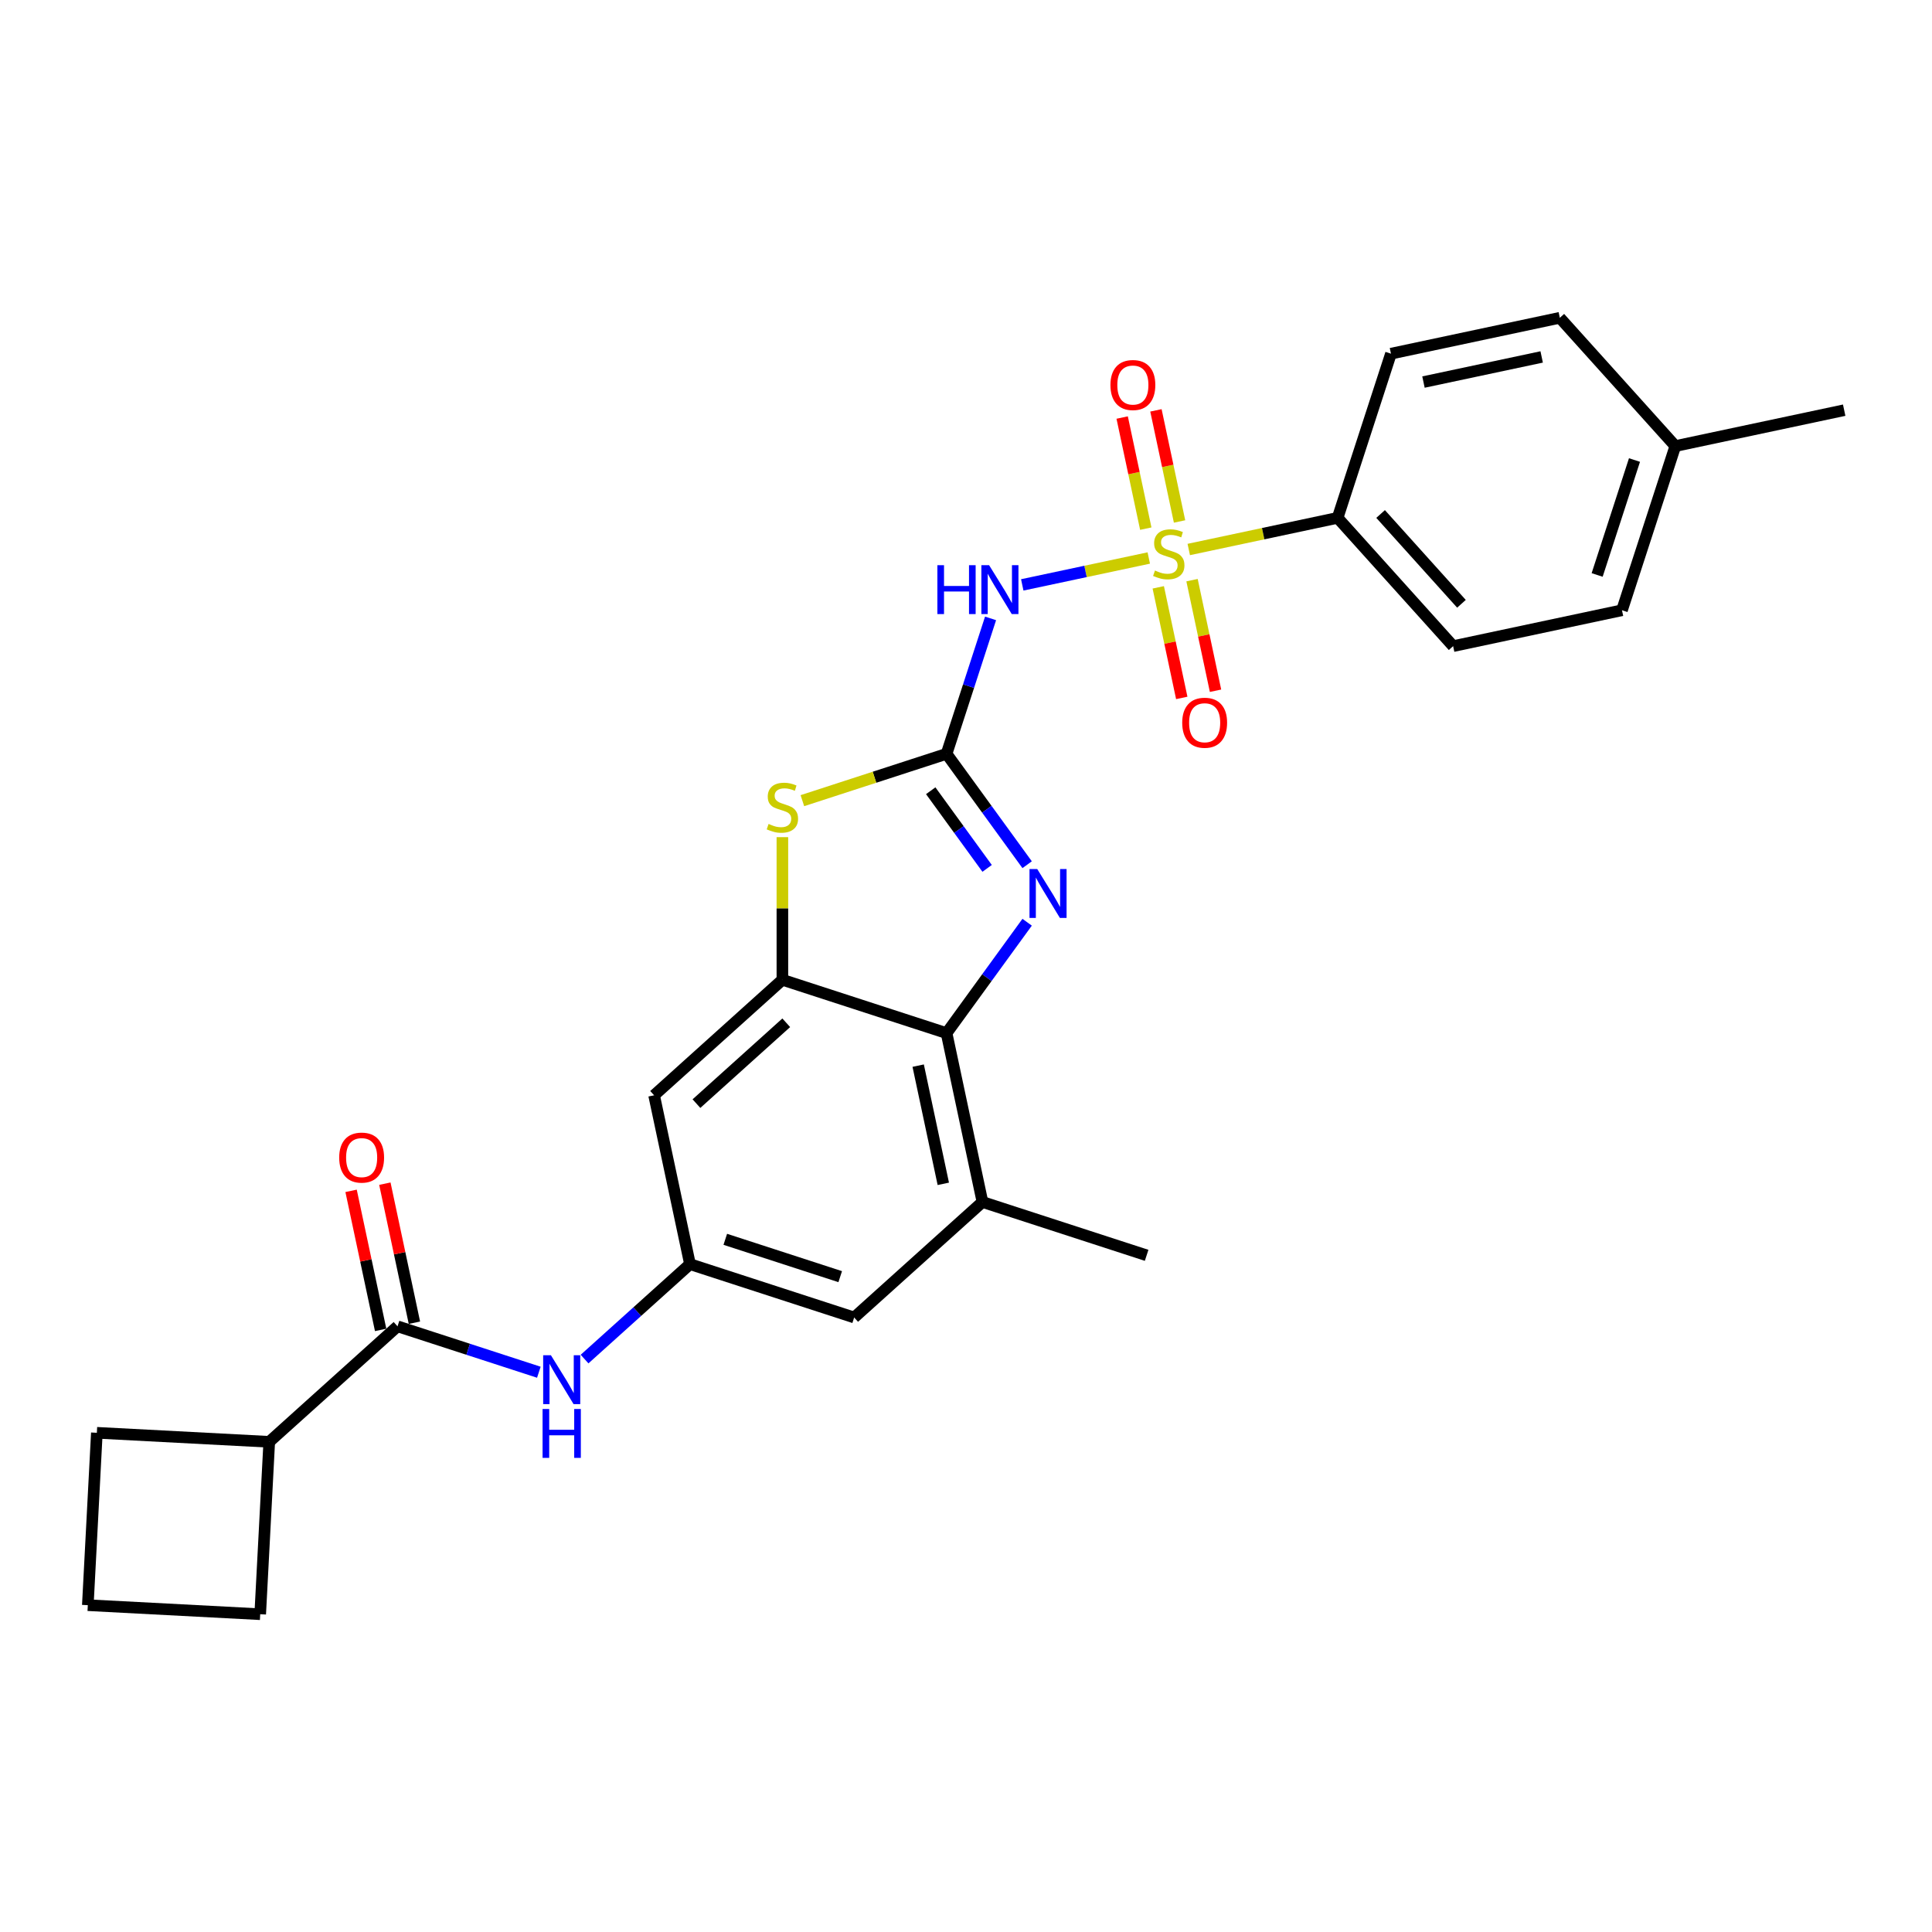 <?xml version='1.0' encoding='iso-8859-1'?>
<svg version='1.1' baseProfile='full'
              xmlns='http://www.w3.org/2000/svg'
                      xmlns:rdkit='http://www.rdkit.org/xml'
                      xmlns:xlink='http://www.w3.org/1999/xlink'
                  xml:space='preserve'
width='1000px' height='1000px' viewBox='0 0 1000 1000'>
<!-- END OF HEADER -->
<rect style='opacity:1.0;fill:#FFFFFF;stroke:none' width='1000' height='1000' x='0' y='0'> </rect>
<path class='bond-1' d='M 594.604,288.817 L 561.861,295.777' style='fill:none;fill-rule:evenodd;stroke:#CCCC00;stroke-width:6px;stroke-linecap:butt;stroke-linejoin:miter;stroke-opacity:1' />
<path class='bond-1' d='M 561.861,295.777 L 529.118,302.737' style='fill:none;fill-rule:evenodd;stroke:#0000FF;stroke-width:6px;stroke-linecap:butt;stroke-linejoin:miter;stroke-opacity:1' />
<path class='bond-11' d='M 615.298,284.419 L 653.824,276.23' style='fill:none;fill-rule:evenodd;stroke:#CCCC00;stroke-width:6px;stroke-linecap:butt;stroke-linejoin:miter;stroke-opacity:1' />
<path class='bond-11' d='M 653.824,276.23 L 692.349,268.041' style='fill:none;fill-rule:evenodd;stroke:#000000;stroke-width:6px;stroke-linecap:butt;stroke-linejoin:miter;stroke-opacity:1' />
<path class='bond-12' d='M 599.512,304.005 L 605.595,332.624' style='fill:none;fill-rule:evenodd;stroke:#CCCC00;stroke-width:6px;stroke-linecap:butt;stroke-linejoin:miter;stroke-opacity:1' />
<path class='bond-12' d='M 605.595,332.624 L 611.678,361.242' style='fill:none;fill-rule:evenodd;stroke:#FF0000;stroke-width:6px;stroke-linecap:butt;stroke-linejoin:miter;stroke-opacity:1' />
<path class='bond-12' d='M 616.992,300.289 L 623.075,328.908' style='fill:none;fill-rule:evenodd;stroke:#CCCC00;stroke-width:6px;stroke-linecap:butt;stroke-linejoin:miter;stroke-opacity:1' />
<path class='bond-12' d='M 623.075,328.908 L 629.158,357.527' style='fill:none;fill-rule:evenodd;stroke:#FF0000;stroke-width:6px;stroke-linecap:butt;stroke-linejoin:miter;stroke-opacity:1' />
<path class='bond-13' d='M 610.534,269.91 L 604.423,241.157' style='fill:none;fill-rule:evenodd;stroke:#CCCC00;stroke-width:6px;stroke-linecap:butt;stroke-linejoin:miter;stroke-opacity:1' />
<path class='bond-13' d='M 604.423,241.157 L 598.311,212.404' style='fill:none;fill-rule:evenodd;stroke:#FF0000;stroke-width:6px;stroke-linecap:butt;stroke-linejoin:miter;stroke-opacity:1' />
<path class='bond-13' d='M 593.054,273.625 L 586.943,244.872' style='fill:none;fill-rule:evenodd;stroke:#CCCC00;stroke-width:6px;stroke-linecap:butt;stroke-linejoin:miter;stroke-opacity:1' />
<path class='bond-13' d='M 586.943,244.872 L 580.831,216.119' style='fill:none;fill-rule:evenodd;stroke:#FF0000;stroke-width:6px;stroke-linecap:butt;stroke-linejoin:miter;stroke-opacity:1' />
<path class='bond-0' d='M 489.941,390.173 L 501.328,355.127' style='fill:none;fill-rule:evenodd;stroke:#000000;stroke-width:6px;stroke-linecap:butt;stroke-linejoin:miter;stroke-opacity:1' />
<path class='bond-0' d='M 501.328,355.127 L 512.715,320.081' style='fill:none;fill-rule:evenodd;stroke:#0000FF;stroke-width:6px;stroke-linecap:butt;stroke-linejoin:miter;stroke-opacity:1' />
<path class='bond-2' d='M 489.941,390.173 L 510.793,418.873' style='fill:none;fill-rule:evenodd;stroke:#000000;stroke-width:6px;stroke-linecap:butt;stroke-linejoin:miter;stroke-opacity:1' />
<path class='bond-2' d='M 510.793,418.873 L 531.645,447.574' style='fill:none;fill-rule:evenodd;stroke:#0000FF;stroke-width:6px;stroke-linecap:butt;stroke-linejoin:miter;stroke-opacity:1' />
<path class='bond-2' d='M 481.739,409.287 L 496.336,429.377' style='fill:none;fill-rule:evenodd;stroke:#000000;stroke-width:6px;stroke-linecap:butt;stroke-linejoin:miter;stroke-opacity:1' />
<path class='bond-2' d='M 496.336,429.377 L 510.932,449.468' style='fill:none;fill-rule:evenodd;stroke:#0000FF;stroke-width:6px;stroke-linecap:butt;stroke-linejoin:miter;stroke-opacity:1' />
<path class='bond-3' d='M 489.941,390.173 L 452.626,402.298' style='fill:none;fill-rule:evenodd;stroke:#000000;stroke-width:6px;stroke-linecap:butt;stroke-linejoin:miter;stroke-opacity:1' />
<path class='bond-3' d='M 452.626,402.298 L 415.31,414.422' style='fill:none;fill-rule:evenodd;stroke:#CCCC00;stroke-width:6px;stroke-linecap:butt;stroke-linejoin:miter;stroke-opacity:1' />
<path class='bond-5' d='M 531.645,477.346 L 510.793,506.046' style='fill:none;fill-rule:evenodd;stroke:#0000FF;stroke-width:6px;stroke-linecap:butt;stroke-linejoin:miter;stroke-opacity:1' />
<path class='bond-5' d='M 510.793,506.046 L 489.941,534.746' style='fill:none;fill-rule:evenodd;stroke:#000000;stroke-width:6px;stroke-linecap:butt;stroke-linejoin:miter;stroke-opacity:1' />
<path class='bond-4' d='M 404.963,433.313 L 404.963,470.224' style='fill:none;fill-rule:evenodd;stroke:#CCCC00;stroke-width:6px;stroke-linecap:butt;stroke-linejoin:miter;stroke-opacity:1' />
<path class='bond-4' d='M 404.963,470.224 L 404.963,507.135' style='fill:none;fill-rule:evenodd;stroke:#000000;stroke-width:6px;stroke-linecap:butt;stroke-linejoin:miter;stroke-opacity:1' />
<path class='bond-10' d='M 404.963,507.135 L 338.562,566.923' style='fill:none;fill-rule:evenodd;stroke:#000000;stroke-width:6px;stroke-linecap:butt;stroke-linejoin:miter;stroke-opacity:1' />
<path class='bond-10' d='M 406.96,529.384 L 360.48,571.235' style='fill:none;fill-rule:evenodd;stroke:#000000;stroke-width:6px;stroke-linecap:butt;stroke-linejoin:miter;stroke-opacity:1' />
<path class='bond-28' d='M 404.963,507.135 L 489.941,534.746' style='fill:none;fill-rule:evenodd;stroke:#000000;stroke-width:6px;stroke-linecap:butt;stroke-linejoin:miter;stroke-opacity:1' />
<path class='bond-8' d='M 489.941,534.746 L 508.518,622.145' style='fill:none;fill-rule:evenodd;stroke:#000000;stroke-width:6px;stroke-linecap:butt;stroke-linejoin:miter;stroke-opacity:1' />
<path class='bond-8' d='M 475.248,551.572 L 488.252,612.751' style='fill:none;fill-rule:evenodd;stroke:#000000;stroke-width:6px;stroke-linecap:butt;stroke-linejoin:miter;stroke-opacity:1' />
<path class='bond-6' d='M 205.76,686.498 L 242.334,698.382' style='fill:none;fill-rule:evenodd;stroke:#000000;stroke-width:6px;stroke-linecap:butt;stroke-linejoin:miter;stroke-opacity:1' />
<path class='bond-6' d='M 242.334,698.382 L 278.908,710.265' style='fill:none;fill-rule:evenodd;stroke:#0000FF;stroke-width:6px;stroke-linecap:butt;stroke-linejoin:miter;stroke-opacity:1' />
<path class='bond-15' d='M 214.5,684.64 L 206.851,648.652' style='fill:none;fill-rule:evenodd;stroke:#000000;stroke-width:6px;stroke-linecap:butt;stroke-linejoin:miter;stroke-opacity:1' />
<path class='bond-15' d='M 206.851,648.652 L 199.201,612.664' style='fill:none;fill-rule:evenodd;stroke:#FF0000;stroke-width:6px;stroke-linecap:butt;stroke-linejoin:miter;stroke-opacity:1' />
<path class='bond-15' d='M 197.021,688.356 L 189.371,652.368' style='fill:none;fill-rule:evenodd;stroke:#000000;stroke-width:6px;stroke-linecap:butt;stroke-linejoin:miter;stroke-opacity:1' />
<path class='bond-15' d='M 189.371,652.368 L 181.721,616.379' style='fill:none;fill-rule:evenodd;stroke:#FF0000;stroke-width:6px;stroke-linecap:butt;stroke-linejoin:miter;stroke-opacity:1' />
<path class='bond-16' d='M 205.76,686.498 L 139.36,746.286' style='fill:none;fill-rule:evenodd;stroke:#000000;stroke-width:6px;stroke-linecap:butt;stroke-linejoin:miter;stroke-opacity:1' />
<path class='bond-7' d='M 302.569,703.457 L 329.854,678.889' style='fill:none;fill-rule:evenodd;stroke:#0000FF;stroke-width:6px;stroke-linecap:butt;stroke-linejoin:miter;stroke-opacity:1' />
<path class='bond-7' d='M 329.854,678.889 L 357.139,654.322' style='fill:none;fill-rule:evenodd;stroke:#000000;stroke-width:6px;stroke-linecap:butt;stroke-linejoin:miter;stroke-opacity:1' />
<path class='bond-14' d='M 508.518,622.145 L 442.117,681.933' style='fill:none;fill-rule:evenodd;stroke:#000000;stroke-width:6px;stroke-linecap:butt;stroke-linejoin:miter;stroke-opacity:1' />
<path class='bond-22' d='M 508.518,622.145 L 593.496,649.756' style='fill:none;fill-rule:evenodd;stroke:#000000;stroke-width:6px;stroke-linecap:butt;stroke-linejoin:miter;stroke-opacity:1' />
<path class='bond-9' d='M 357.139,654.322 L 338.562,566.923' style='fill:none;fill-rule:evenodd;stroke:#000000;stroke-width:6px;stroke-linecap:butt;stroke-linejoin:miter;stroke-opacity:1' />
<path class='bond-29' d='M 357.139,654.322 L 442.117,681.933' style='fill:none;fill-rule:evenodd;stroke:#000000;stroke-width:6px;stroke-linecap:butt;stroke-linejoin:miter;stroke-opacity:1' />
<path class='bond-29' d='M 375.408,641.468 L 434.893,660.795' style='fill:none;fill-rule:evenodd;stroke:#000000;stroke-width:6px;stroke-linecap:butt;stroke-linejoin:miter;stroke-opacity:1' />
<path class='bond-17' d='M 692.349,268.041 L 752.137,334.442' style='fill:none;fill-rule:evenodd;stroke:#000000;stroke-width:6px;stroke-linecap:butt;stroke-linejoin:miter;stroke-opacity:1' />
<path class='bond-17' d='M 714.598,266.043 L 756.449,312.524' style='fill:none;fill-rule:evenodd;stroke:#000000;stroke-width:6px;stroke-linecap:butt;stroke-linejoin:miter;stroke-opacity:1' />
<path class='bond-18' d='M 692.349,268.041 L 719.961,183.063' style='fill:none;fill-rule:evenodd;stroke:#000000;stroke-width:6px;stroke-linecap:butt;stroke-linejoin:miter;stroke-opacity:1' />
<path class='bond-24' d='M 139.36,746.286 L 134.683,835.515' style='fill:none;fill-rule:evenodd;stroke:#000000;stroke-width:6px;stroke-linecap:butt;stroke-linejoin:miter;stroke-opacity:1' />
<path class='bond-25' d='M 139.36,746.286 L 50.131,741.609' style='fill:none;fill-rule:evenodd;stroke:#000000;stroke-width:6px;stroke-linecap:butt;stroke-linejoin:miter;stroke-opacity:1' />
<path class='bond-20' d='M 752.137,334.442 L 839.536,315.864' style='fill:none;fill-rule:evenodd;stroke:#000000;stroke-width:6px;stroke-linecap:butt;stroke-linejoin:miter;stroke-opacity:1' />
<path class='bond-19' d='M 719.961,183.063 L 807.359,164.485' style='fill:none;fill-rule:evenodd;stroke:#000000;stroke-width:6px;stroke-linecap:butt;stroke-linejoin:miter;stroke-opacity:1' />
<path class='bond-19' d='M 736.786,197.756 L 797.965,184.752' style='fill:none;fill-rule:evenodd;stroke:#000000;stroke-width:6px;stroke-linecap:butt;stroke-linejoin:miter;stroke-opacity:1' />
<path class='bond-21' d='M 807.359,164.485 L 867.147,230.886' style='fill:none;fill-rule:evenodd;stroke:#000000;stroke-width:6px;stroke-linecap:butt;stroke-linejoin:miter;stroke-opacity:1' />
<path class='bond-27' d='M 839.536,315.864 L 867.147,230.886' style='fill:none;fill-rule:evenodd;stroke:#000000;stroke-width:6px;stroke-linecap:butt;stroke-linejoin:miter;stroke-opacity:1' />
<path class='bond-27' d='M 826.682,297.595 L 846.01,238.111' style='fill:none;fill-rule:evenodd;stroke:#000000;stroke-width:6px;stroke-linecap:butt;stroke-linejoin:miter;stroke-opacity:1' />
<path class='bond-26' d='M 867.147,230.886 L 954.545,212.309' style='fill:none;fill-rule:evenodd;stroke:#000000;stroke-width:6px;stroke-linecap:butt;stroke-linejoin:miter;stroke-opacity:1' />
<path class='bond-23' d='M 45.455,830.838 L 50.131,741.609' style='fill:none;fill-rule:evenodd;stroke:#000000;stroke-width:6px;stroke-linecap:butt;stroke-linejoin:miter;stroke-opacity:1' />
<path class='bond-30' d='M 45.455,830.838 L 134.683,835.515' style='fill:none;fill-rule:evenodd;stroke:#000000;stroke-width:6px;stroke-linecap:butt;stroke-linejoin:miter;stroke-opacity:1' />
<path  class='atom-0' d='M 597.803 295.303
Q 598.089 295.41, 599.268 295.91
Q 600.448 296.411, 601.734 296.732
Q 603.057 297.018, 604.343 297.018
Q 606.738 297.018, 608.132 295.875
Q 609.526 294.695, 609.526 292.658
Q 609.526 291.264, 608.811 290.406
Q 608.132 289.549, 607.06 289.084
Q 605.987 288.619, 604.2 288.083
Q 601.949 287.404, 600.59 286.761
Q 599.268 286.117, 598.303 284.759
Q 597.374 283.401, 597.374 281.114
Q 597.374 277.933, 599.518 275.967
Q 601.698 274.001, 605.987 274.001
Q 608.918 274.001, 612.242 275.395
L 611.42 278.147
Q 608.382 276.896, 606.095 276.896
Q 603.628 276.896, 602.27 277.933
Q 600.912 278.934, 600.948 280.685
Q 600.948 282.043, 601.627 282.865
Q 602.342 283.687, 603.342 284.152
Q 604.379 284.616, 606.095 285.152
Q 608.382 285.867, 609.74 286.582
Q 611.098 287.297, 612.063 288.762
Q 613.064 290.192, 613.064 292.658
Q 613.064 296.161, 610.705 298.055
Q 608.382 299.913, 604.486 299.913
Q 602.235 299.913, 600.519 299.413
Q 598.839 298.948, 596.838 298.126
L 597.803 295.303
' fill='#CCCC00'/>
<path  class='atom-2' d='M 485.189 292.543
L 488.62 292.543
L 488.62 303.301
L 501.558 303.301
L 501.558 292.543
L 504.989 292.543
L 504.989 317.847
L 501.558 317.847
L 501.558 306.16
L 488.62 306.16
L 488.62 317.847
L 485.189 317.847
L 485.189 292.543
' fill='#0000FF'/>
<path  class='atom-2' d='M 511.959 292.543
L 520.251 305.946
Q 521.073 307.268, 522.395 309.663
Q 523.717 312.057, 523.789 312.2
L 523.789 292.543
L 527.148 292.543
L 527.148 317.847
L 523.682 317.847
L 514.782 303.194
Q 513.746 301.478, 512.638 299.512
Q 511.566 297.547, 511.244 296.939
L 511.244 317.847
L 507.956 317.847
L 507.956 292.543
L 511.959 292.543
' fill='#0000FF'/>
<path  class='atom-3' d='M 536.867 449.808
L 545.159 463.21
Q 545.981 464.533, 547.303 466.927
Q 548.626 469.322, 548.697 469.465
L 548.697 449.808
L 552.057 449.808
L 552.057 475.112
L 548.59 475.112
L 539.691 460.458
Q 538.654 458.743, 537.546 456.777
Q 536.474 454.811, 536.152 454.204
L 536.152 475.112
L 532.864 475.112
L 532.864 449.808
L 536.867 449.808
' fill='#0000FF'/>
<path  class='atom-4' d='M 397.815 426.469
Q 398.101 426.576, 399.28 427.077
Q 400.46 427.577, 401.746 427.899
Q 403.069 428.185, 404.355 428.185
Q 406.75 428.185, 408.144 427.041
Q 409.538 425.861, 409.538 423.824
Q 409.538 422.43, 408.823 421.573
Q 408.144 420.715, 407.072 420.25
Q 406 419.786, 404.213 419.249
Q 401.961 418.57, 400.603 417.927
Q 399.28 417.284, 398.315 415.926
Q 397.386 414.567, 397.386 412.28
Q 397.386 409.099, 399.531 407.133
Q 401.711 405.168, 406 405.168
Q 408.93 405.168, 412.254 406.562
L 411.432 409.314
Q 408.394 408.063, 406.107 408.063
Q 403.641 408.063, 402.283 409.099
Q 400.924 410.1, 400.96 411.851
Q 400.96 413.209, 401.639 414.031
Q 402.354 414.853, 403.355 415.318
Q 404.391 415.783, 406.107 416.319
Q 408.394 417.034, 409.752 417.748
Q 411.11 418.463, 412.075 419.929
Q 413.076 421.358, 413.076 423.824
Q 413.076 427.327, 410.717 429.221
Q 408.394 431.08, 404.498 431.08
Q 402.247 431.08, 400.531 430.579
Q 398.851 430.115, 396.85 429.293
L 397.815 426.469
' fill='#CCCC00'/>
<path  class='atom-8' d='M 285.145 701.457
L 293.437 714.86
Q 294.259 716.182, 295.581 718.577
Q 296.904 720.971, 296.975 721.114
L 296.975 701.457
L 300.335 701.457
L 300.335 726.761
L 296.868 726.761
L 287.969 712.108
Q 286.932 710.392, 285.824 708.426
Q 284.752 706.461, 284.43 705.853
L 284.43 726.761
L 281.142 726.761
L 281.142 701.457
L 285.145 701.457
' fill='#0000FF'/>
<path  class='atom-8' d='M 280.838 729.292
L 284.269 729.292
L 284.269 740.05
L 297.208 740.05
L 297.208 729.292
L 300.639 729.292
L 300.639 754.596
L 297.208 754.596
L 297.208 742.909
L 284.269 742.909
L 284.269 754.596
L 280.838 754.596
L 280.838 729.292
' fill='#0000FF'/>
<path  class='atom-13' d='M 611.912 374.088
Q 611.912 368.012, 614.915 364.617
Q 617.917 361.221, 623.528 361.221
Q 629.139 361.221, 632.141 364.617
Q 635.144 368.012, 635.144 374.088
Q 635.144 380.235, 632.106 383.738
Q 629.068 387.205, 623.528 387.205
Q 617.952 387.205, 614.915 383.738
Q 611.912 380.271, 611.912 374.088
M 623.528 384.346
Q 627.388 384.346, 629.461 381.772
Q 631.57 379.163, 631.57 374.088
Q 631.57 369.12, 629.461 366.618
Q 627.388 364.081, 623.528 364.081
Q 619.668 364.081, 617.559 366.582
Q 615.486 369.084, 615.486 374.088
Q 615.486 379.199, 617.559 381.772
Q 619.668 384.346, 623.528 384.346
' fill='#FF0000'/>
<path  class='atom-14' d='M 574.758 199.291
Q 574.758 193.215, 577.76 189.819
Q 580.762 186.424, 586.374 186.424
Q 591.985 186.424, 594.987 189.819
Q 597.989 193.215, 597.989 199.291
Q 597.989 205.438, 594.951 208.941
Q 591.913 212.407, 586.374 212.407
Q 580.798 212.407, 577.76 208.941
Q 574.758 205.474, 574.758 199.291
M 586.374 209.548
Q 590.234 209.548, 592.307 206.975
Q 594.415 204.366, 594.415 199.291
Q 594.415 194.323, 592.307 191.821
Q 590.234 189.283, 586.374 189.283
Q 582.514 189.283, 580.405 191.785
Q 578.332 194.287, 578.332 199.291
Q 578.332 204.402, 580.405 206.975
Q 582.514 209.548, 586.374 209.548
' fill='#FF0000'/>
<path  class='atom-16' d='M 175.568 599.171
Q 175.568 593.095, 178.57 589.7
Q 181.572 586.304, 187.183 586.304
Q 192.795 586.304, 195.797 589.7
Q 198.799 593.095, 198.799 599.171
Q 198.799 605.318, 195.761 608.821
Q 192.723 612.288, 187.183 612.288
Q 181.608 612.288, 178.57 608.821
Q 175.568 605.354, 175.568 599.171
M 187.183 609.428
Q 191.043 609.428, 193.116 606.855
Q 195.225 604.246, 195.225 599.171
Q 195.225 594.203, 193.116 591.701
Q 191.043 589.164, 187.183 589.164
Q 183.323 589.164, 181.215 591.665
Q 179.142 594.167, 179.142 599.171
Q 179.142 604.282, 181.215 606.855
Q 183.323 609.428, 187.183 609.428
' fill='#FF0000'/>
</svg>
